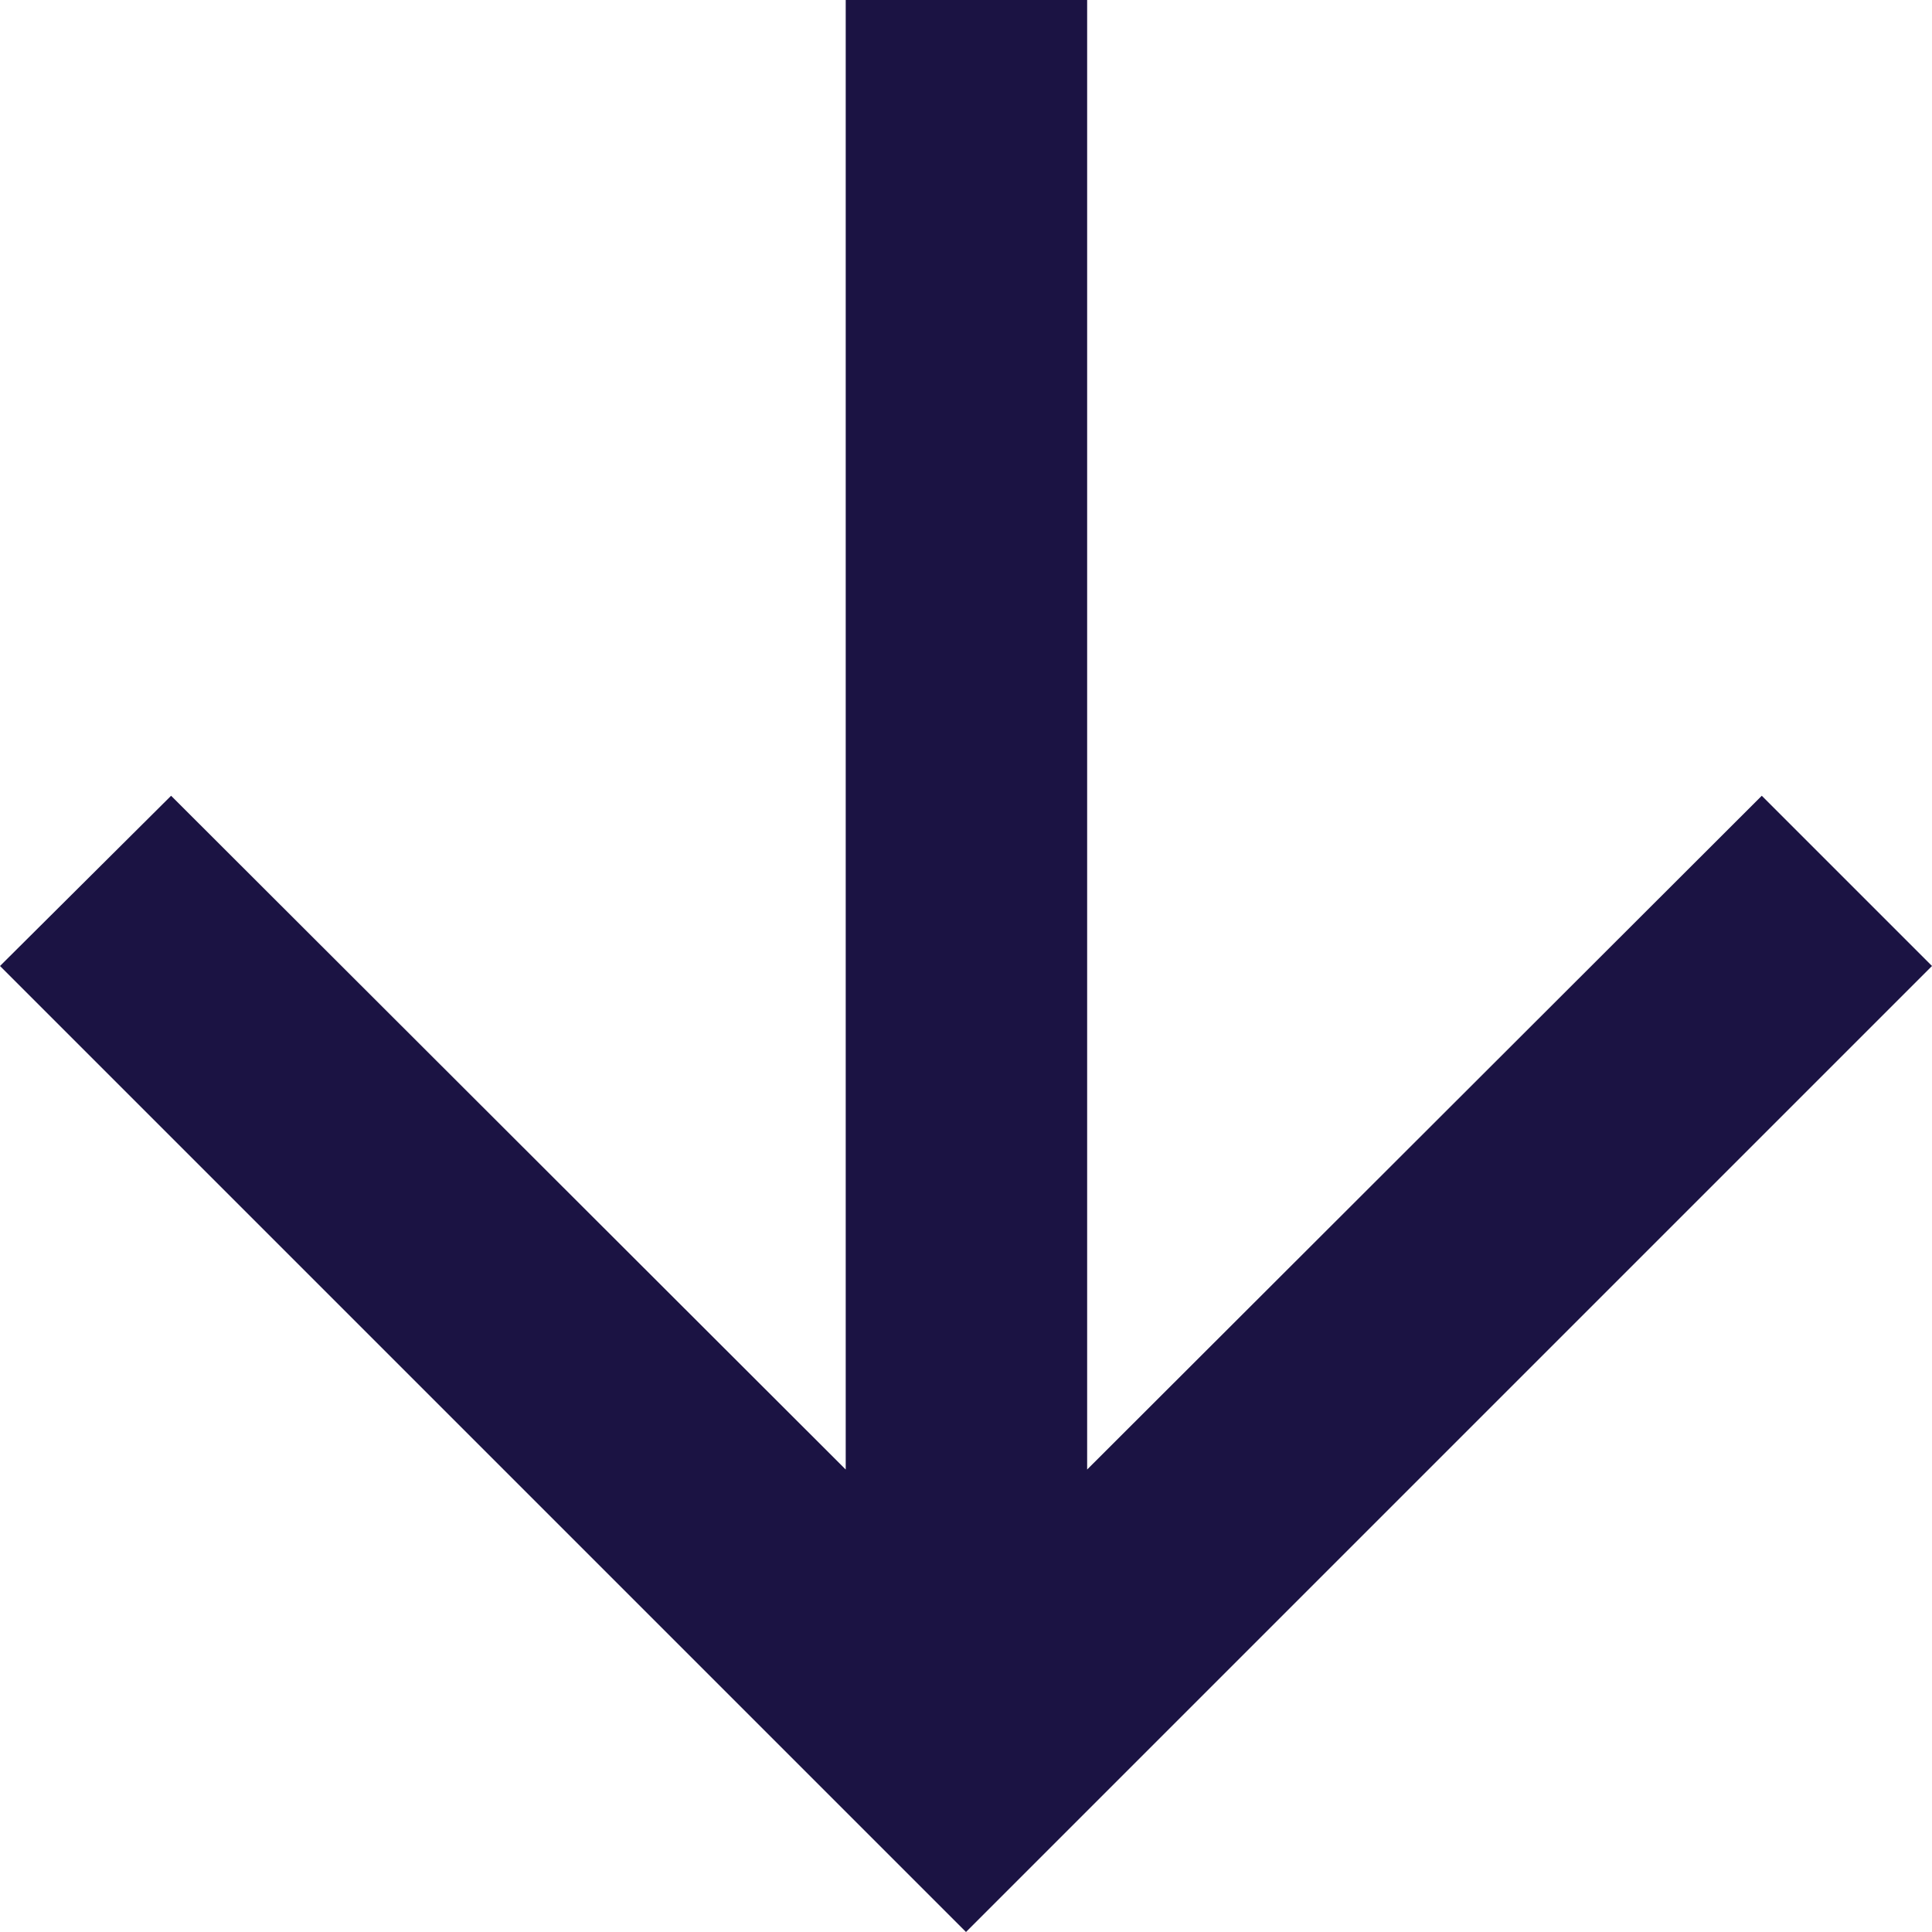 <svg xmlns="http://www.w3.org/2000/svg" width="13.46" height="13.46" viewBox="0 0 13.46 13.46"><path d="M12.73,6,11.544,7.186l4.694,4.7H6v1.682H16.238l-4.694,4.7L12.73,19.46l6.73-6.73Z" transform="translate(19.46 -6) rotate(90)" fill="#1b1343"/></svg>